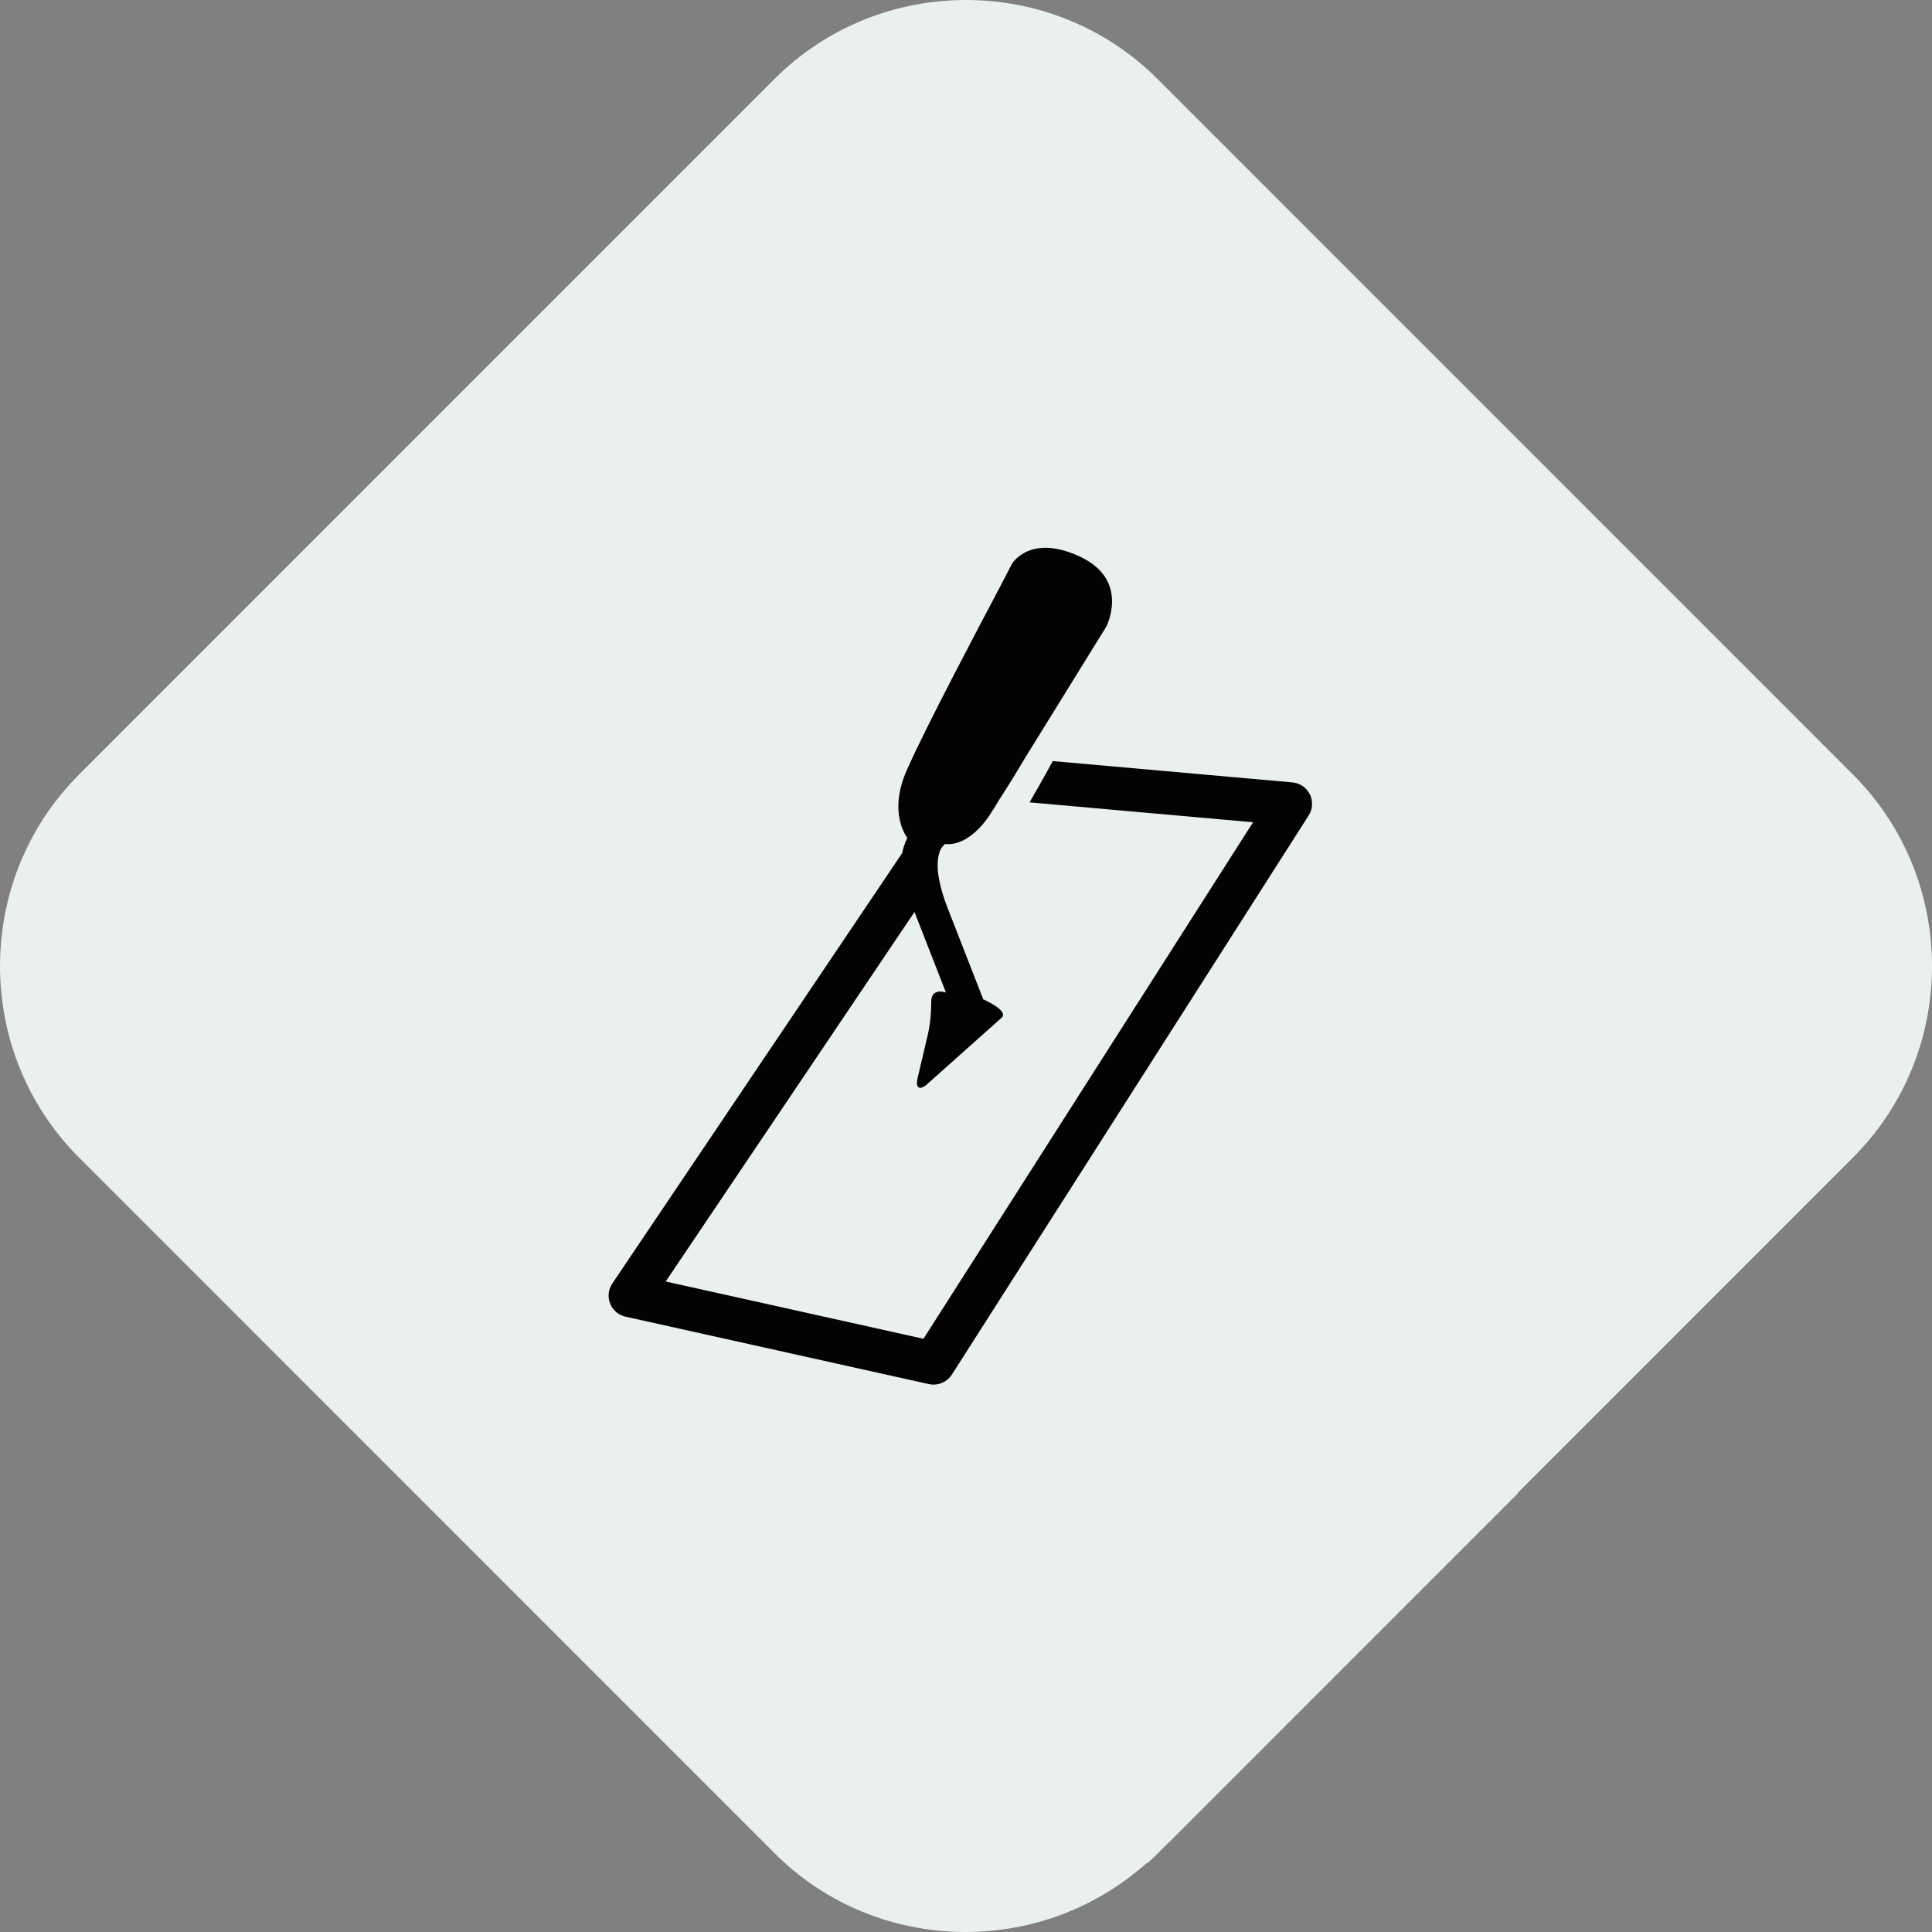 <svg width="60" height="60" viewBox="0 0 60 60" fill="none" xmlns="http://www.w3.org/2000/svg">
<rect x="0" y="0" width="60" height="60" fill="#808080" stroke="none"/>
<path d="M24.051 2.454C27.324 -0.818 32.676 -0.818 35.949 2.454L57.545 24.054C60.819 27.326 60.819 32.678 57.545 35.95L47.139 46.358C47.134 46.363 47.132 46.369 47.132 46.375C47.132 46.381 47.129 46.387 47.125 46.392L36.278 57.241C36.239 57.28 36.199 57.313 36.16 57.353L35.844 57.669C35.775 57.732 35.706 57.8 35.637 57.864C35.633 57.867 35.627 57.865 35.627 57.86C35.627 57.855 35.621 57.852 35.617 57.855C35.437 58.017 35.249 58.165 35.062 58.307C31.775 60.789 27.042 60.546 24.051 57.55L2.455 35.95C-0.818 32.678 -0.818 27.326 2.455 24.054L24.051 2.454Z" fill="#EAEFEF"/>
<g clip-path="url(#clip0_741_7741)">
<path d="M40.677 24.669C40.574 24.459 40.369 24.318 40.136 24.298L32.694 23.636C32.612 23.792 32.42 24.144 31.974 24.918L38.915 25.536L28.679 41.577L20.674 39.798L28.4 28.323C28.715 29.128 29.21 30.398 29.377 30.823C29.377 30.823 28.918 30.657 28.92 31.11C28.92 31.464 28.889 31.818 28.807 32.162L28.497 33.48C28.423 33.797 28.561 33.88 28.802 33.662L31.105 31.608C31.348 31.39 30.535 31.033 30.535 31.033C30.415 30.723 29.992 29.644 29.438 28.223C29.277 27.81 29.189 27.48 29.148 27.215L29.154 27.208H29.146C29.087 26.816 29.133 26.569 29.195 26.421C29.202 26.403 29.21 26.385 29.22 26.369C29.225 26.359 29.23 26.349 29.235 26.341C29.266 26.295 29.302 26.251 29.348 26.213C30.197 26.29 30.802 25.205 30.802 25.205V25.2C30.866 25.118 30.905 25.051 30.925 25.008L31.041 24.823C31.379 24.303 31.712 23.746 31.828 23.549L34.356 19.462C34.356 19.462 35.105 18.023 33.546 17.29C31.987 16.556 31.428 17.508 31.428 17.508C31.428 17.508 31.279 17.792 31.048 18.241C30.471 19.328 28.738 22.61 28.212 23.808C27.53 25.228 28.177 26.018 28.177 26.018C28.097 26.187 28.048 26.346 28.015 26.498L19.015 39.862C18.892 40.046 18.866 40.28 18.948 40.485C19.03 40.69 19.21 40.844 19.425 40.89L28.848 42.985C28.897 42.995 28.946 43 28.994 43C29.22 43 29.436 42.885 29.561 42.69L40.643 25.323C40.769 25.126 40.782 24.877 40.679 24.667L40.677 24.669Z" fill="#030305"/>
</g>
<defs>
<clipPath id="clip0_741_7741">
<rect width="21.846" height="26" fill="white" transform="translate(18.899 17)"/>
</clipPath>
</defs>
</svg>

